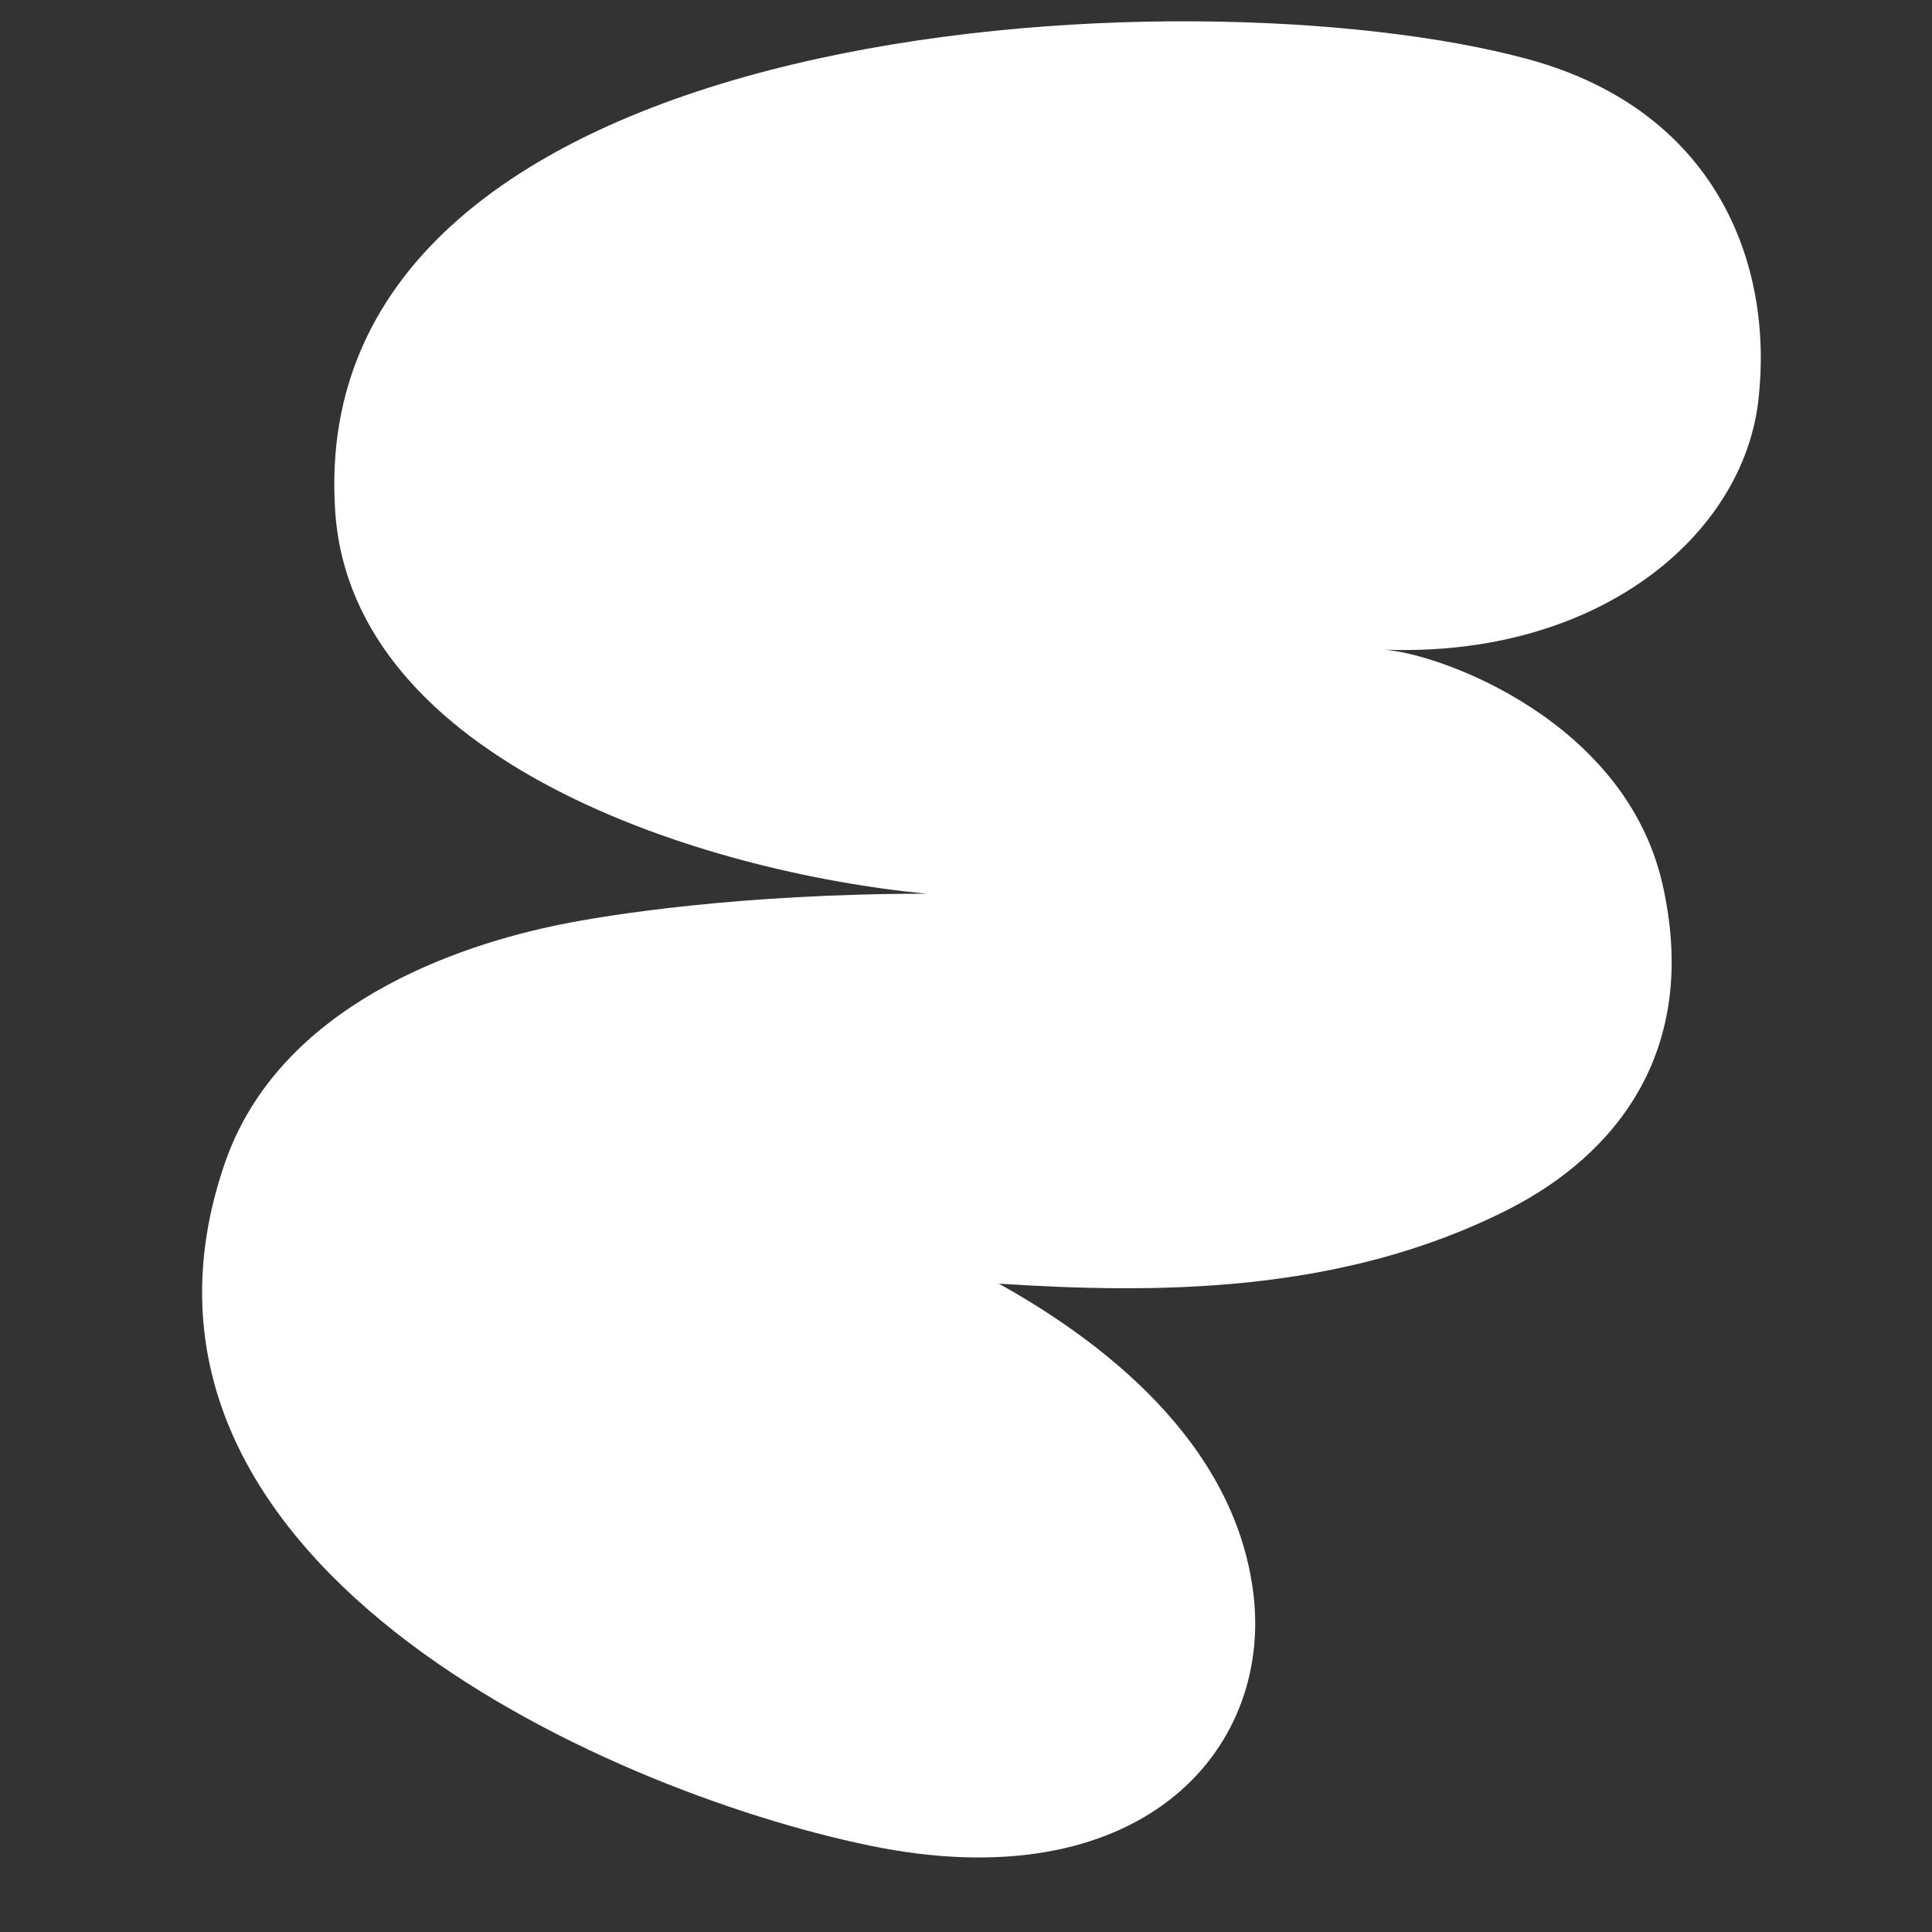 <?xml version="1.0" encoding="UTF-8"?> <svg xmlns="http://www.w3.org/2000/svg" width="19" height="19" viewBox="0 0 19 19" fill="none"><rect x="0" y="0" width="19" height="19" fill="#333333" stroke="none"/><path d="M15.024 0.581C16.868 1.082 17.446 2.583 17.293 3.934C17.141 5.274 15.712 6.467 13.615 6.389C14.186 6.434 15.983 7.096 16.348 8.689C16.726 10.341 15.88 11.361 14.835 11.893C13.194 12.726 11.383 12.724 9.823 12.624C10.782 13.158 12.155 14.158 12.329 15.696C12.502 17.235 11.194 18.699 8.546 18.149C5.898 17.598 0.872 15.333 2.21 11.442C2.746 9.882 4.504 9.294 5.52 9.09C5.959 9.001 7.269 8.789 9.113 8.789C6.902 8.577 3.468 7.488 3.297 5.036C2.957 0.131 11.724 -0.314 15.024 0.581Z" fill="white"></path></svg> 